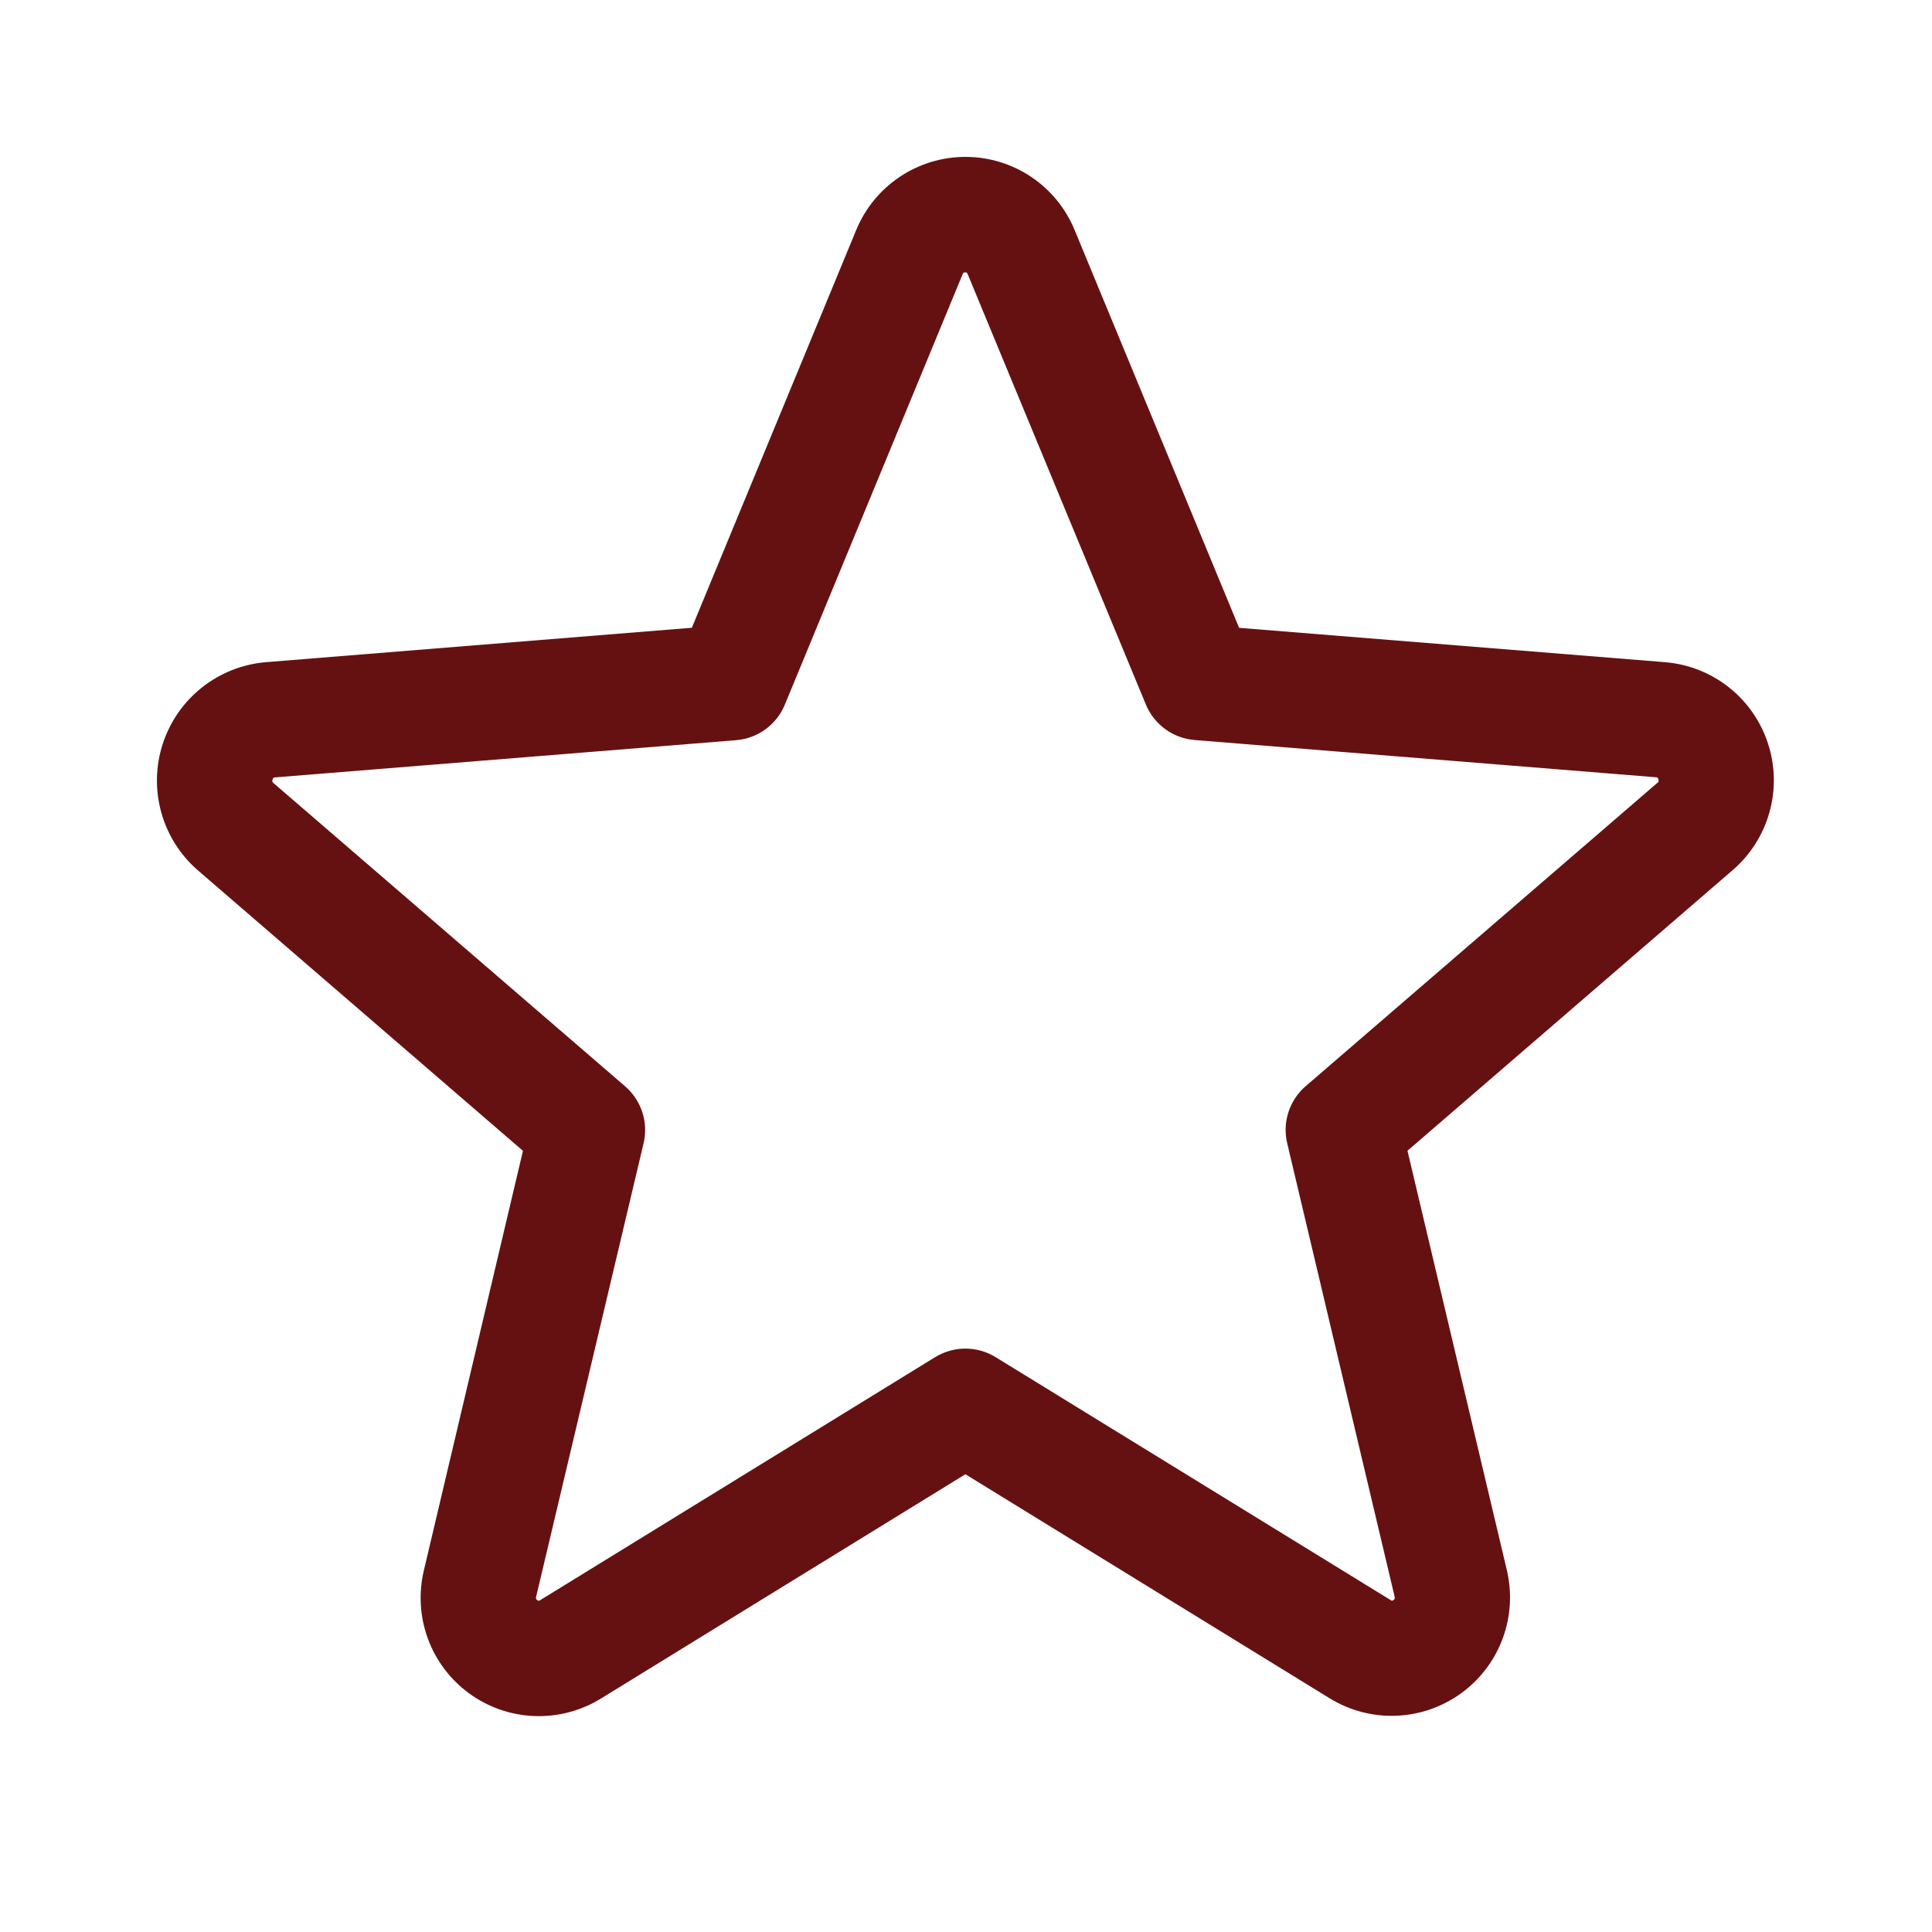 <svg xmlns="http://www.w3.org/2000/svg" xmlns:xlink="http://www.w3.org/1999/xlink" width="529" zoomAndPan="magnify" viewBox="0 0 396.75 396.75" height="529" preserveAspectRatio="xMidYMid meet" version="1.0"><defs><clipPath id="0d1d751cbd"><path d="M 0.141 0.141 L 332.332 0.141 L 332.332 320.578 L 0.141 320.578 Z M 0.141 0.141 " clip-rule="nonzero"/></clipPath><clipPath id="c83db82174"><rect x="0" width="333" y="0" height="321"/></clipPath></defs><g transform="matrix(1, 0, 0, 1, 32, 32)"><g clip-path="url(#c83db82174)"><g clip-path="url(#0d1d751cbd)"><path fill="#651112" d="M 331.066 120.68 C 330.699 119.547 330.25 118.445 329.719 117.379 C 329.188 116.312 328.582 115.289 327.898 114.309 C 327.219 113.332 326.469 112.41 325.652 111.543 C 324.836 110.676 323.957 109.871 323.023 109.133 C 322.086 108.395 321.102 107.727 320.07 107.133 C 319.035 106.539 317.965 106.027 316.855 105.59 C 315.746 105.152 314.613 104.801 313.449 104.531 C 312.289 104.266 311.113 104.082 309.926 103.984 L 222.461 96.93 L 188.691 15.262 C 188.238 14.156 187.707 13.09 187.094 12.062 C 186.48 11.035 185.797 10.059 185.043 9.129 C 184.285 8.203 183.465 7.34 182.578 6.535 C 181.695 5.727 180.758 4.992 179.762 4.328 C 178.77 3.66 177.734 3.07 176.652 2.559 C 175.57 2.047 174.461 1.617 173.316 1.266 C 172.172 0.918 171.008 0.656 169.824 0.48 C 168.641 0.305 167.453 0.219 166.258 0.219 C 165.059 0.219 163.871 0.305 162.688 0.48 C 161.504 0.656 160.34 0.918 159.195 1.266 C 158.055 1.617 156.941 2.047 155.859 2.559 C 154.781 3.07 153.742 3.66 152.75 4.328 C 151.758 4.992 150.816 5.727 149.934 6.535 C 149.047 7.34 148.227 8.203 147.473 9.129 C 146.715 10.059 146.031 11.035 145.418 12.062 C 144.805 13.09 144.273 14.156 143.82 15.262 L 110.078 96.914 L 22.57 103.984 C 21.379 104.086 20.203 104.273 19.043 104.547 C 17.879 104.82 16.742 105.176 15.633 105.617 C 14.523 106.059 13.449 106.578 12.418 107.176 C 11.383 107.773 10.398 108.441 9.461 109.184 C 8.527 109.926 7.652 110.734 6.832 111.602 C 6.016 112.473 5.266 113.398 4.586 114.379 C 3.906 115.363 3.297 116.387 2.77 117.457 C 2.238 118.527 1.789 119.629 1.418 120.766 C 1.051 121.902 0.766 123.059 0.566 124.234 C 0.367 125.414 0.258 126.598 0.23 127.793 C 0.207 128.988 0.27 130.176 0.418 131.359 C 0.57 132.547 0.805 133.715 1.125 134.863 C 1.445 136.012 1.852 137.133 2.336 138.227 C 2.82 139.316 3.383 140.367 4.023 141.375 C 4.664 142.383 5.375 143.34 6.152 144.242 C 6.934 145.148 7.777 145.988 8.68 146.77 L 75.391 204.332 L 55.066 290.402 C 54.781 291.566 54.586 292.742 54.48 293.934 C 54.371 295.125 54.352 296.32 54.418 297.512 C 54.484 298.707 54.641 299.891 54.883 301.062 C 55.125 302.234 55.453 303.383 55.867 304.504 C 56.277 305.629 56.77 306.715 57.344 307.766 C 57.914 308.816 58.562 309.816 59.285 310.773 C 60.004 311.727 60.793 312.625 61.645 313.461 C 62.5 314.301 63.41 315.074 64.379 315.777 C 65.344 316.48 66.359 317.109 67.422 317.664 C 68.48 318.215 69.574 318.688 70.707 319.082 C 71.836 319.473 72.988 319.781 74.164 320 C 75.34 320.223 76.527 320.355 77.723 320.402 C 78.918 320.449 80.109 320.406 81.301 320.277 C 82.488 320.148 83.664 319.93 84.82 319.625 C 85.977 319.324 87.105 318.938 88.207 318.465 C 89.309 317.996 90.367 317.445 91.387 316.82 L 166.25 270.746 L 241.156 316.82 C 242.176 317.441 243.234 317.98 244.336 318.445 C 245.434 318.91 246.562 319.289 247.715 319.586 C 248.871 319.883 250.043 320.098 251.227 320.223 C 252.414 320.348 253.605 320.387 254.797 320.336 C 255.988 320.285 257.168 320.148 258.34 319.926 C 259.512 319.703 260.664 319.395 261.789 319 C 262.914 318.609 264.008 318.133 265.062 317.582 C 266.121 317.027 267.133 316.398 268.094 315.695 C 269.059 314.996 269.969 314.227 270.82 313.391 C 271.668 312.555 272.453 311.66 273.176 310.707 C 273.895 309.758 274.539 308.758 275.113 307.711 C 275.684 306.664 276.18 305.582 276.59 304.465 C 277.004 303.344 277.332 302.199 277.578 301.031 C 277.824 299.867 277.98 298.688 278.051 297.496 C 278.125 296.305 278.105 295.113 278.004 293.926 C 277.898 292.738 277.707 291.562 277.434 290.402 L 257.035 204.316 L 323.742 146.754 C 324.656 145.977 325.504 145.133 326.289 144.23 C 327.078 143.324 327.793 142.367 328.438 141.355 C 329.086 140.348 329.652 139.293 330.141 138.199 C 330.633 137.105 331.039 135.984 331.363 134.828 C 331.688 133.676 331.926 132.504 332.078 131.312 C 332.227 130.125 332.289 128.93 332.266 127.73 C 332.242 126.531 332.129 125.344 331.926 124.16 C 331.727 122.98 331.438 121.816 331.066 120.68 Z M 308.324 128.789 L 236.133 191.051 C 235.309 191.758 234.594 192.566 233.996 193.473 C 233.395 194.379 232.926 195.348 232.59 196.383 C 232.258 197.414 232.066 198.477 232.023 199.562 C 231.98 200.648 232.086 201.719 232.336 202.777 L 254.395 295.875 C 254.453 296.008 254.461 296.141 254.41 296.281 C 254.363 296.418 254.273 296.52 254.145 296.586 C 253.875 296.793 253.801 296.746 253.578 296.586 L 172.461 246.699 C 171.527 246.125 170.531 245.691 169.477 245.391 C 168.422 245.094 167.344 244.945 166.25 244.945 C 165.152 244.945 164.078 245.094 163.02 245.391 C 161.965 245.691 160.973 246.125 160.039 246.699 L 78.918 296.613 C 78.695 296.746 78.637 296.793 78.355 296.613 C 78.227 296.547 78.137 296.445 78.086 296.309 C 78.039 296.172 78.043 296.035 78.102 295.902 L 100.16 202.805 C 100.414 201.75 100.516 200.676 100.473 199.59 C 100.43 198.504 100.242 197.445 99.906 196.41 C 99.574 195.379 99.105 194.406 98.504 193.5 C 97.902 192.598 97.191 191.789 96.367 191.078 L 24.172 128.816 C 23.992 128.668 23.832 128.535 23.98 128.074 C 24.129 127.617 24.246 127.676 24.469 127.645 L 119.227 119.996 C 120.312 119.902 121.367 119.664 122.387 119.281 C 123.406 118.898 124.359 118.383 125.238 117.734 C 126.117 117.09 126.891 116.336 127.562 115.477 C 128.234 114.617 128.773 113.684 129.188 112.672 L 165.684 24.305 C 165.805 24.055 165.848 23.934 166.203 23.934 C 166.559 23.934 166.605 24.055 166.723 24.305 L 203.309 112.672 C 203.727 113.684 204.273 114.617 204.949 115.477 C 205.625 116.336 206.402 117.086 207.285 117.73 C 208.168 118.375 209.121 118.887 210.145 119.266 C 211.172 119.645 212.227 119.879 213.316 119.969 L 308.074 127.617 C 308.297 127.617 308.43 127.617 308.562 128.047 C 308.695 128.477 308.562 128.641 308.324 128.789 Z M 308.324 128.789 " fill-opacity="1" fill-rule="nonzero"/></g></g></g></svg>